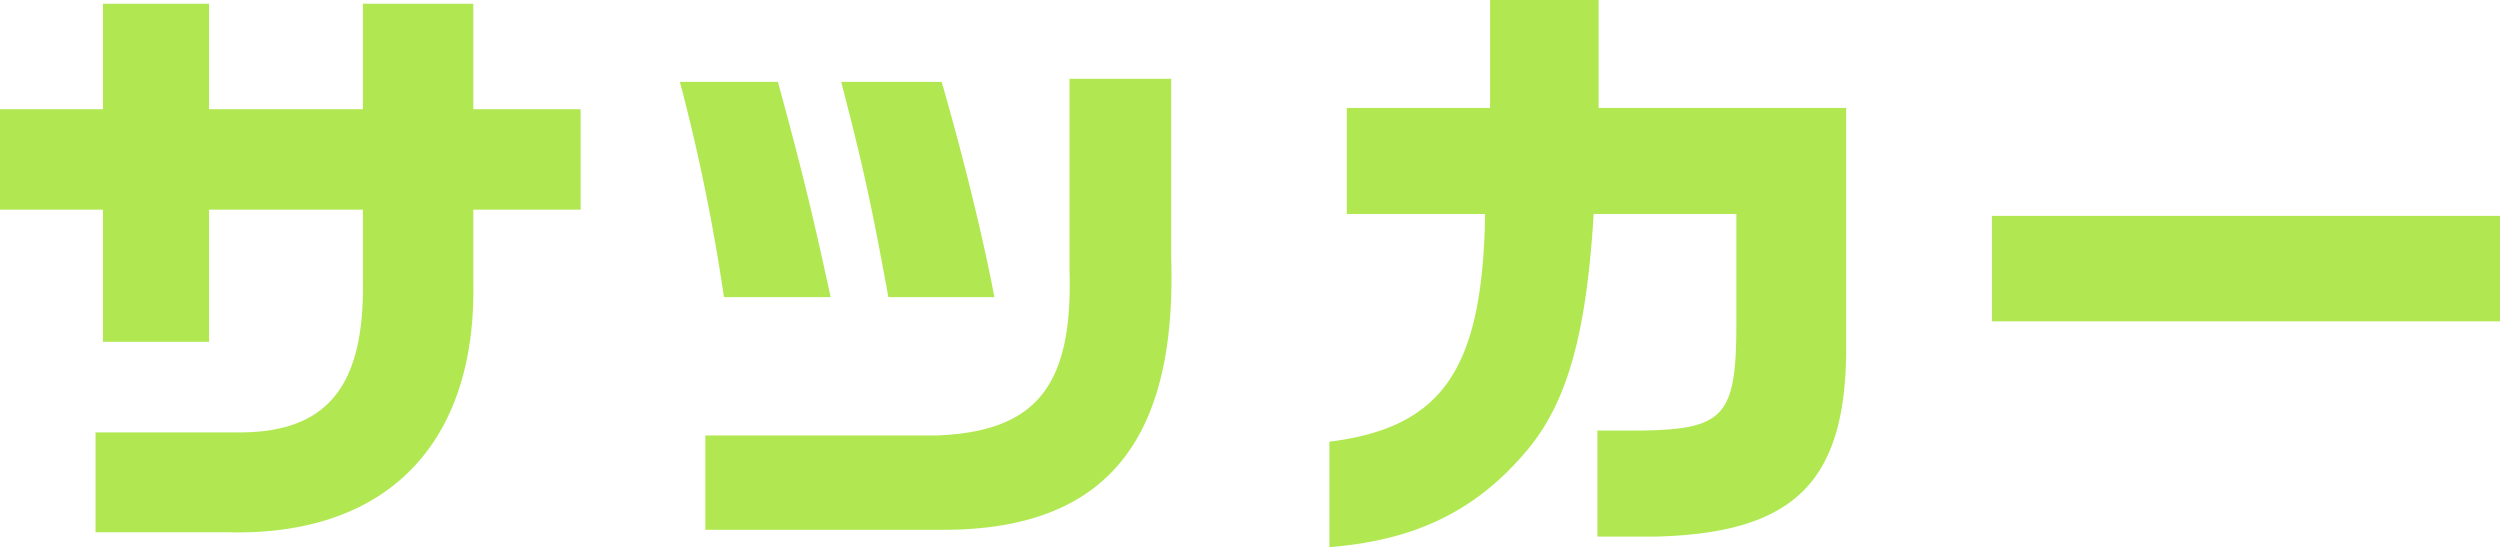 <svg xmlns="http://www.w3.org/2000/svg" width="161.2" height="35.28" viewBox="0 0 161.2 35.28">
  <path id="パス_7340" data-name="パス 7340" d="M-81.8-25.48V-19h6.64v8.52h6.84V-19h9.92v4.72c.08,6.8-2.4,9.72-8.2,9.64h-9.04V1.8h8.48c10.24.28,16.08-5.64,15.88-16.12V-19h6.92v-6.48h-6.92v-6.8H-58.4v6.8h-9.92v-6.8h-6.84v6.8Zm43.84-1.76a125.283,125.283,0,0,1,2.84,13.88h6.88c-1.12-5.2-1.88-8.32-3.4-13.88Zm25.12-.2v12.28c.24,7.52-2.12,10.48-8.6,10.72H-36.32V1.64h14.88c10.68.16,15.52-5.4,15.16-17.48v-11.6Zm-14.72.2c1.4,5.4,1.96,7.92,3.04,13.88h6.84c-.72-3.8-1.96-8.88-3.4-13.88Zm31.48,30c5.52-.44,9.4-2.32,12.64-6.12,2.68-3.12,3.92-7.52,4.4-15.36h9.2v7.08c0,5.92-.76,6.8-6.08,6.88H21.2V2.08H25c9-.24,12.32-3.6,12.24-12.48V-25.56H21.28v-6.96h-7v6.96H5.04v6.84h8.92C13.8-8.72,11.24-4.96,3.92-4.04ZM46.64-18.6v6.8H79.4v-6.8Z" transform="translate(81.8 32.52)" fill="#b1e852"/>
</svg>
